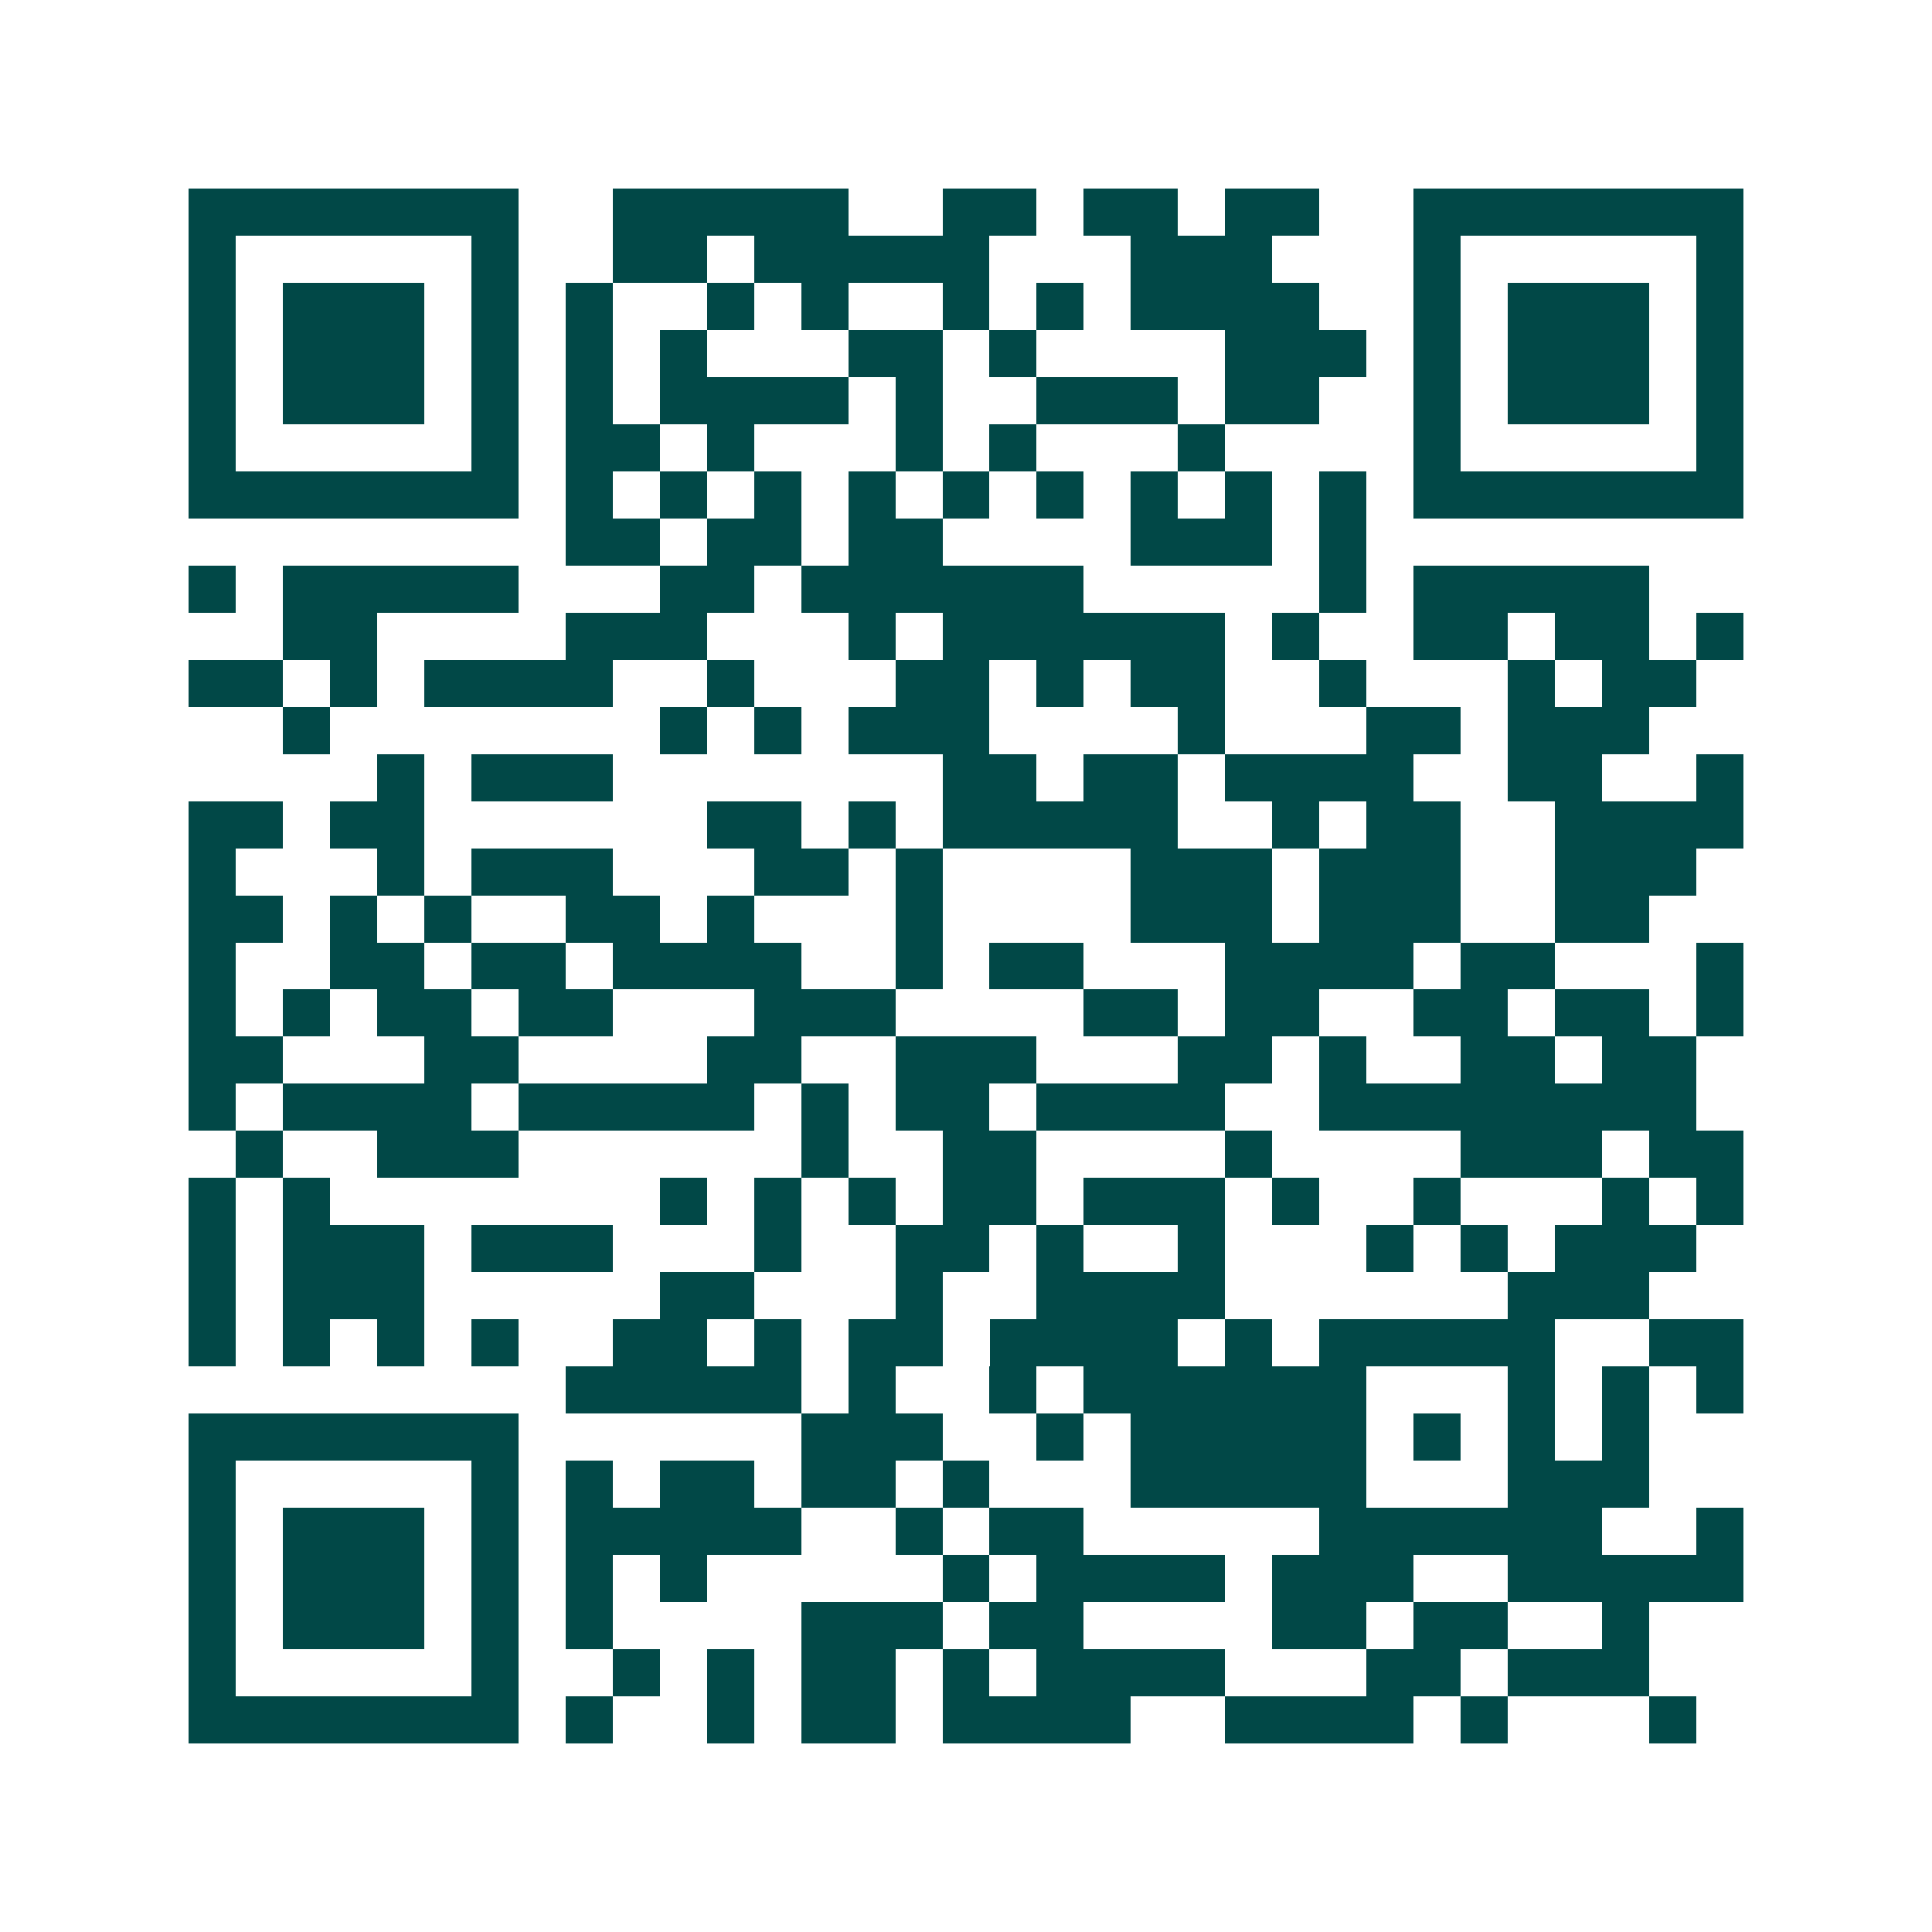 <svg xmlns="http://www.w3.org/2000/svg" width="200" height="200" viewBox="0 0 41 41" shape-rendering="crispEdges"><path fill="#ffffff" d="M0 0h41v41H0z"/><path stroke="#014847" d="M4 4.5h7m2 0h5m2 0h2m1 0h2m1 0h2m2 0h7M4 5.5h1m5 0h1m2 0h2m1 0h5m3 0h3m3 0h1m5 0h1M4 6.5h1m1 0h3m1 0h1m1 0h1m2 0h1m1 0h1m2 0h1m1 0h1m1 0h4m2 0h1m1 0h3m1 0h1M4 7.5h1m1 0h3m1 0h1m1 0h1m1 0h1m3 0h2m1 0h1m4 0h3m1 0h1m1 0h3m1 0h1M4 8.5h1m1 0h3m1 0h1m1 0h1m1 0h4m1 0h1m2 0h3m1 0h2m2 0h1m1 0h3m1 0h1M4 9.5h1m5 0h1m1 0h2m1 0h1m3 0h1m1 0h1m3 0h1m4 0h1m5 0h1M4 10.5h7m1 0h1m1 0h1m1 0h1m1 0h1m1 0h1m1 0h1m1 0h1m1 0h1m1 0h1m1 0h7M12 11.5h2m1 0h2m1 0h2m4 0h3m1 0h1M4 12.5h1m1 0h5m3 0h2m1 0h6m5 0h1m1 0h5M6 13.5h2m4 0h3m3 0h1m1 0h6m1 0h1m2 0h2m1 0h2m1 0h1M4 14.5h2m1 0h1m1 0h4m2 0h1m3 0h2m1 0h1m1 0h2m2 0h1m3 0h1m1 0h2M6 15.5h1m7 0h1m1 0h1m1 0h3m4 0h1m3 0h2m1 0h3M8 16.5h1m1 0h3m7 0h2m1 0h2m1 0h4m2 0h2m2 0h1M4 17.5h2m1 0h2m6 0h2m1 0h1m1 0h5m2 0h1m1 0h2m2 0h4M4 18.5h1m3 0h1m1 0h3m3 0h2m1 0h1m4 0h3m1 0h3m2 0h3M4 19.5h2m1 0h1m1 0h1m2 0h2m1 0h1m3 0h1m4 0h3m1 0h3m2 0h2M4 20.5h1m2 0h2m1 0h2m1 0h4m2 0h1m1 0h2m3 0h4m1 0h2m3 0h1M4 21.5h1m1 0h1m1 0h2m1 0h2m3 0h3m4 0h2m1 0h2m2 0h2m1 0h2m1 0h1M4 22.5h2m3 0h2m4 0h2m2 0h3m3 0h2m1 0h1m2 0h2m1 0h2M4 23.5h1m1 0h4m1 0h5m1 0h1m1 0h2m1 0h4m2 0h8M5 24.5h1m2 0h3m6 0h1m2 0h2m4 0h1m4 0h3m1 0h2M4 25.5h1m1 0h1m7 0h1m1 0h1m1 0h1m1 0h2m1 0h3m1 0h1m2 0h1m3 0h1m1 0h1M4 26.5h1m1 0h3m1 0h3m3 0h1m2 0h2m1 0h1m2 0h1m3 0h1m1 0h1m1 0h3M4 27.5h1m1 0h3m5 0h2m3 0h1m2 0h4m6 0h3M4 28.5h1m1 0h1m1 0h1m1 0h1m2 0h2m1 0h1m1 0h2m1 0h4m1 0h1m1 0h5m2 0h2M12 29.5h5m1 0h1m2 0h1m1 0h6m3 0h1m1 0h1m1 0h1M4 30.5h7m6 0h3m2 0h1m1 0h5m1 0h1m1 0h1m1 0h1M4 31.5h1m5 0h1m1 0h1m1 0h2m1 0h2m1 0h1m3 0h5m3 0h3M4 32.5h1m1 0h3m1 0h1m1 0h5m2 0h1m1 0h2m5 0h6m2 0h1M4 33.5h1m1 0h3m1 0h1m1 0h1m1 0h1m5 0h1m1 0h4m1 0h3m2 0h5M4 34.5h1m1 0h3m1 0h1m1 0h1m4 0h3m1 0h2m4 0h2m1 0h2m2 0h1M4 35.5h1m5 0h1m2 0h1m1 0h1m1 0h2m1 0h1m1 0h4m3 0h2m1 0h3M4 36.5h7m1 0h1m2 0h1m1 0h2m1 0h4m2 0h4m1 0h1m3 0h1"/></svg>
